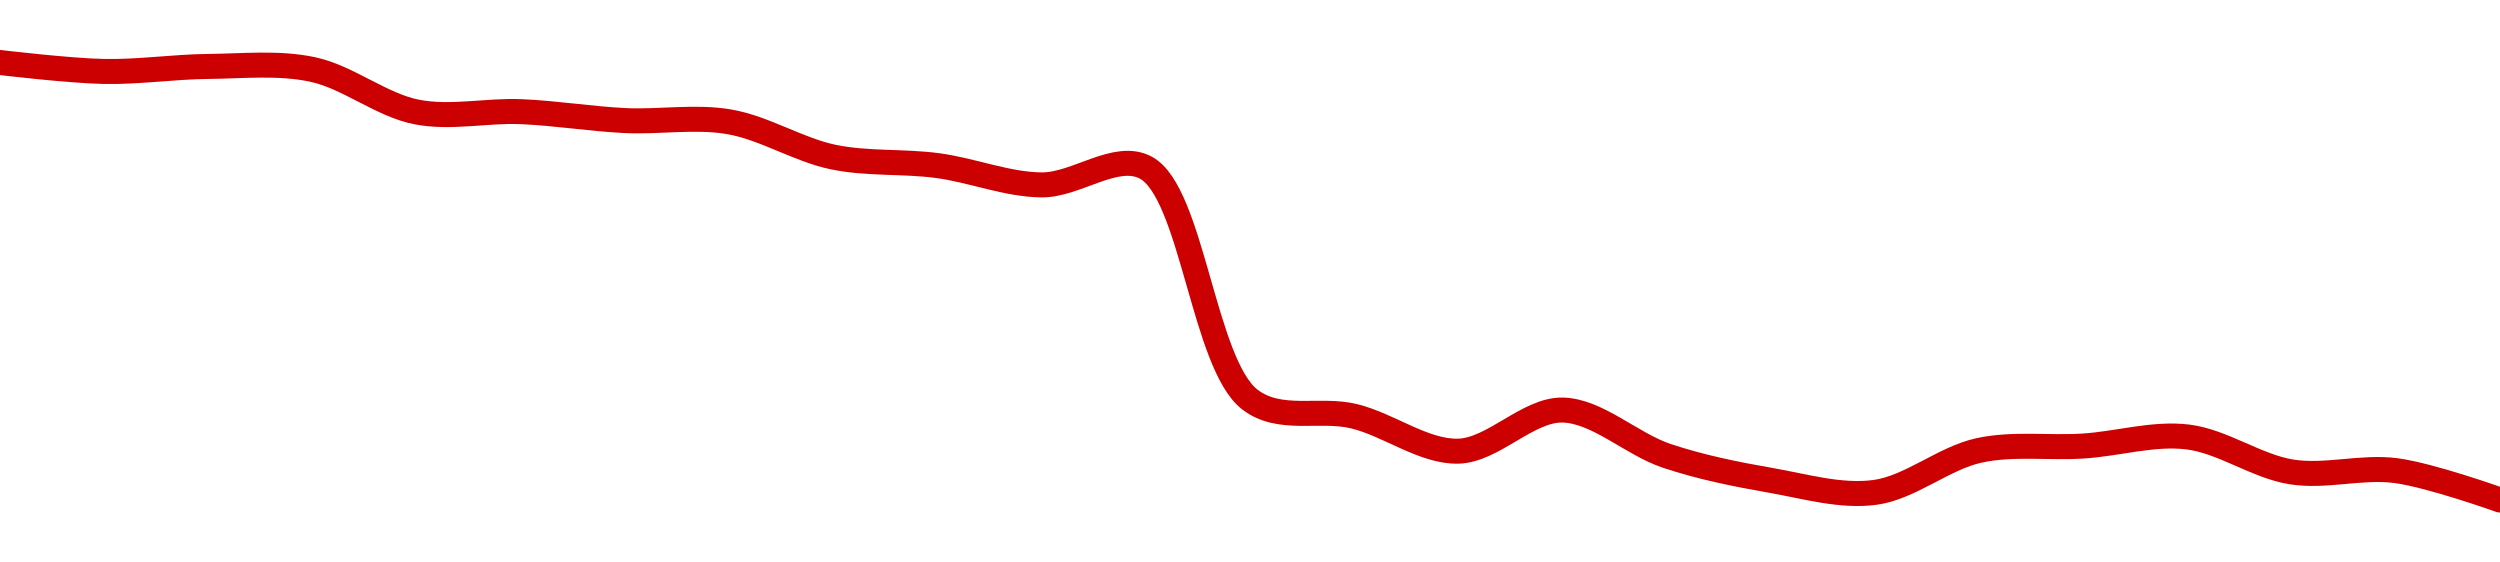 <!-- series1d: [2441.01,2437.3,2439.38,2438.14,2420.52,2420.66,2416.97,2416.46,2401.85,2398.33,2390.33,2397.47,2301.42,2294.54,2280.09,2297.11,2278.16,2268,2263.02,2280.41,2282.22,2285.98,2271.49,2272.04,2259.87] -->

<svg width="200" height="45" viewBox="0 0 200 45" xmlns="http://www.w3.org/2000/svg">
  <defs>
    <linearGradient id="grad-area" x1="0" y1="0" x2="0" y2="1">
      <stop offset="0%" stop-color="rgba(255,82,82,.2)" />
      <stop offset="100%" stop-color="rgba(0,0,0,0)" />
    </linearGradient>
  </defs>

  <path d="M0,5C0,5,5.554,5.665,8.333,5.717C11.109,5.769,13.888,5.342,16.667,5.315C19.444,5.288,22.274,4.978,25,5.555C27.833,6.153,30.5,8.407,33.333,8.959C36.06,9.49,38.891,8.818,41.667,8.932C44.447,9.046,47.22,9.51,50,9.645C52.775,9.78,55.592,9.275,58.333,9.744C61.15,10.225,63.853,11.984,66.667,12.567C69.41,13.134,72.232,12.878,75,13.247C77.787,13.618,80.553,14.766,83.333,14.792C86.109,14.819,89.276,12.13,91.667,13.413C95.377,15.403,96.288,29.13,100,31.972C102.39,33.802,105.583,32.626,108.333,33.301C111.14,33.99,113.902,36.166,116.667,36.093C119.458,36.02,122.233,32.752,125,32.804C127.789,32.858,130.512,35.523,133.333,36.466C136.07,37.381,138.875,37.941,141.667,38.429C144.43,38.913,147.268,39.76,150,39.391C152.827,39.01,155.502,36.642,158.333,36.031C161.061,35.442,163.891,35.861,166.667,35.682C169.446,35.502,172.256,34.628,175,34.955C177.813,35.29,180.517,37.313,183.333,37.755C186.075,38.185,188.915,37.286,191.667,37.649C194.472,38.018,200,40,200,40"
        fill="none"
        stroke="#CC0000"
        stroke-width="2"
        stroke-linejoin="round"
        stroke-linecap="round"
        />
</svg>
